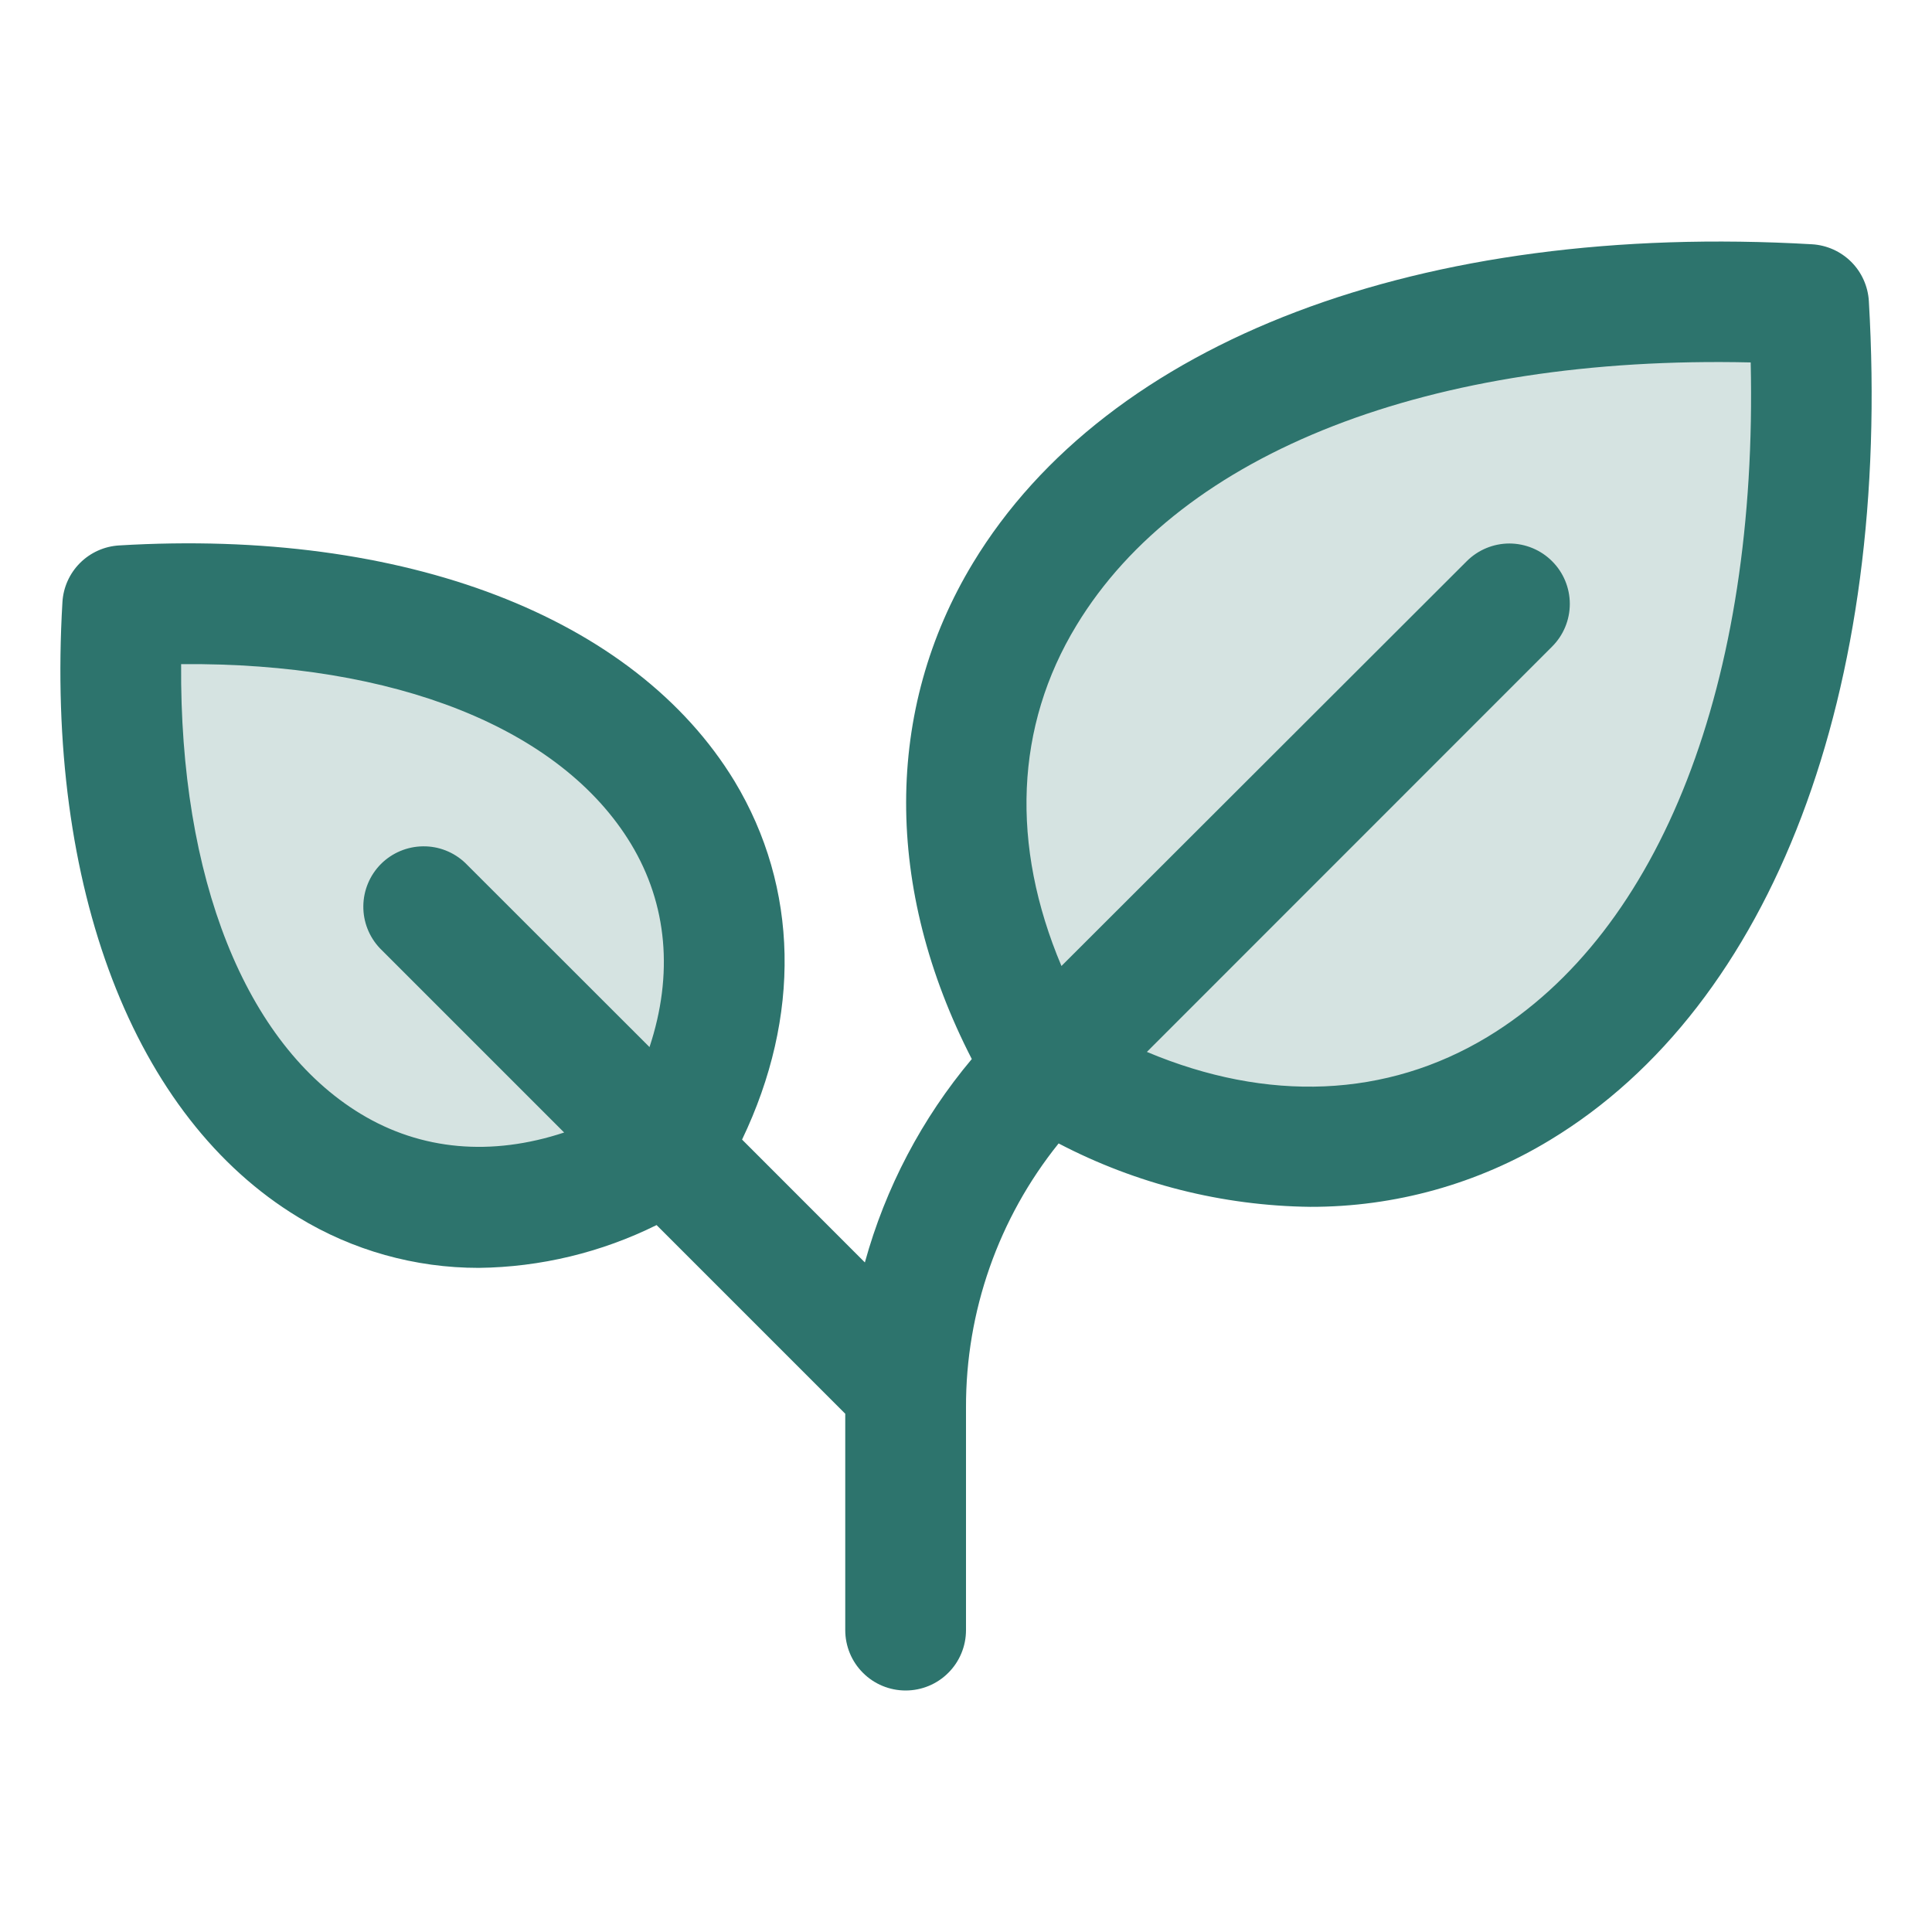 <svg xmlns="http://www.w3.org/2000/svg" width="32" height="32" viewBox="0 0 32 32" fill="none"><g clip-path="url(#clip0_612_59)"><path opacity="0.2" d="M17.317 17.682C13.327 11.031 18.647 4.381 29.954 5.046C30.625 16.352 23.969 21.674 17.317 17.682ZM2.032 10.032C1.557 18.109 6.309 21.907 11.059 19.059C13.909 14.309 10.109 9.557 2.032 10.032Z" fill="#2D746D"></path><path d="M30.954 4.986C30.939 4.742 30.836 4.511 30.663 4.338C30.489 4.164 30.258 4.061 30.014 4.046C23.544 3.671 18.349 5.639 16.116 9.324C14.641 11.759 14.644 14.719 16.096 17.541C15.27 18.524 14.666 19.673 14.325 20.91L12.291 18.875C13.269 16.834 13.231 14.705 12.166 12.939C10.511 10.216 6.702 8.75 1.974 9.034C1.729 9.048 1.498 9.152 1.325 9.325C1.152 9.498 1.048 9.729 1.034 9.974C0.755 14.703 2.216 18.511 4.94 20.161C5.84 20.711 6.875 21.001 7.93 21C8.952 20.988 9.959 20.745 10.875 20.291L14 23.416V27C14 27.265 14.105 27.52 14.293 27.707C14.48 27.895 14.735 28 15 28C15.265 28 15.52 27.895 15.707 27.707C15.895 27.52 16 27.265 16 27V23.314C15.995 21.723 16.537 20.179 17.534 18.939C18.82 19.611 20.246 19.971 21.698 19.989C23.101 19.993 24.477 19.61 25.676 18.881C29.361 16.651 31.334 11.456 30.954 4.986ZM10.758 17.343L7.706 14.293C7.517 14.113 7.265 14.014 7.005 14.018C6.744 14.021 6.495 14.126 6.31 14.31C6.126 14.495 6.021 14.744 6.018 15.005C6.014 15.265 6.113 15.517 6.292 15.706L9.344 18.758C8.142 19.155 6.977 19.056 5.976 18.45C4.059 17.289 2.974 14.54 3 11C6.539 10.969 9.289 12.059 10.45 13.976C11.056 14.978 11.155 16.143 10.758 17.343ZM24.64 17.173C22.965 18.186 20.996 18.264 18.996 17.423L25.707 10.71C25.895 10.523 26.001 10.268 26.001 10.003C26.001 9.738 25.896 9.483 25.708 9.296C25.521 9.108 25.266 9.003 25.001 9.002C24.736 9.002 24.481 9.108 24.294 9.295L17.581 16C16.736 14 16.812 12.03 17.831 10.356C19.574 7.481 23.706 5.881 28.997 6.003C29.117 11.293 27.517 15.43 24.64 17.173Z" fill="#2D746D"></path></g><defs><clipPath id="clip0_612_59"><rect width="32" height="32" fill="white"></rect></clipPath></defs></svg>